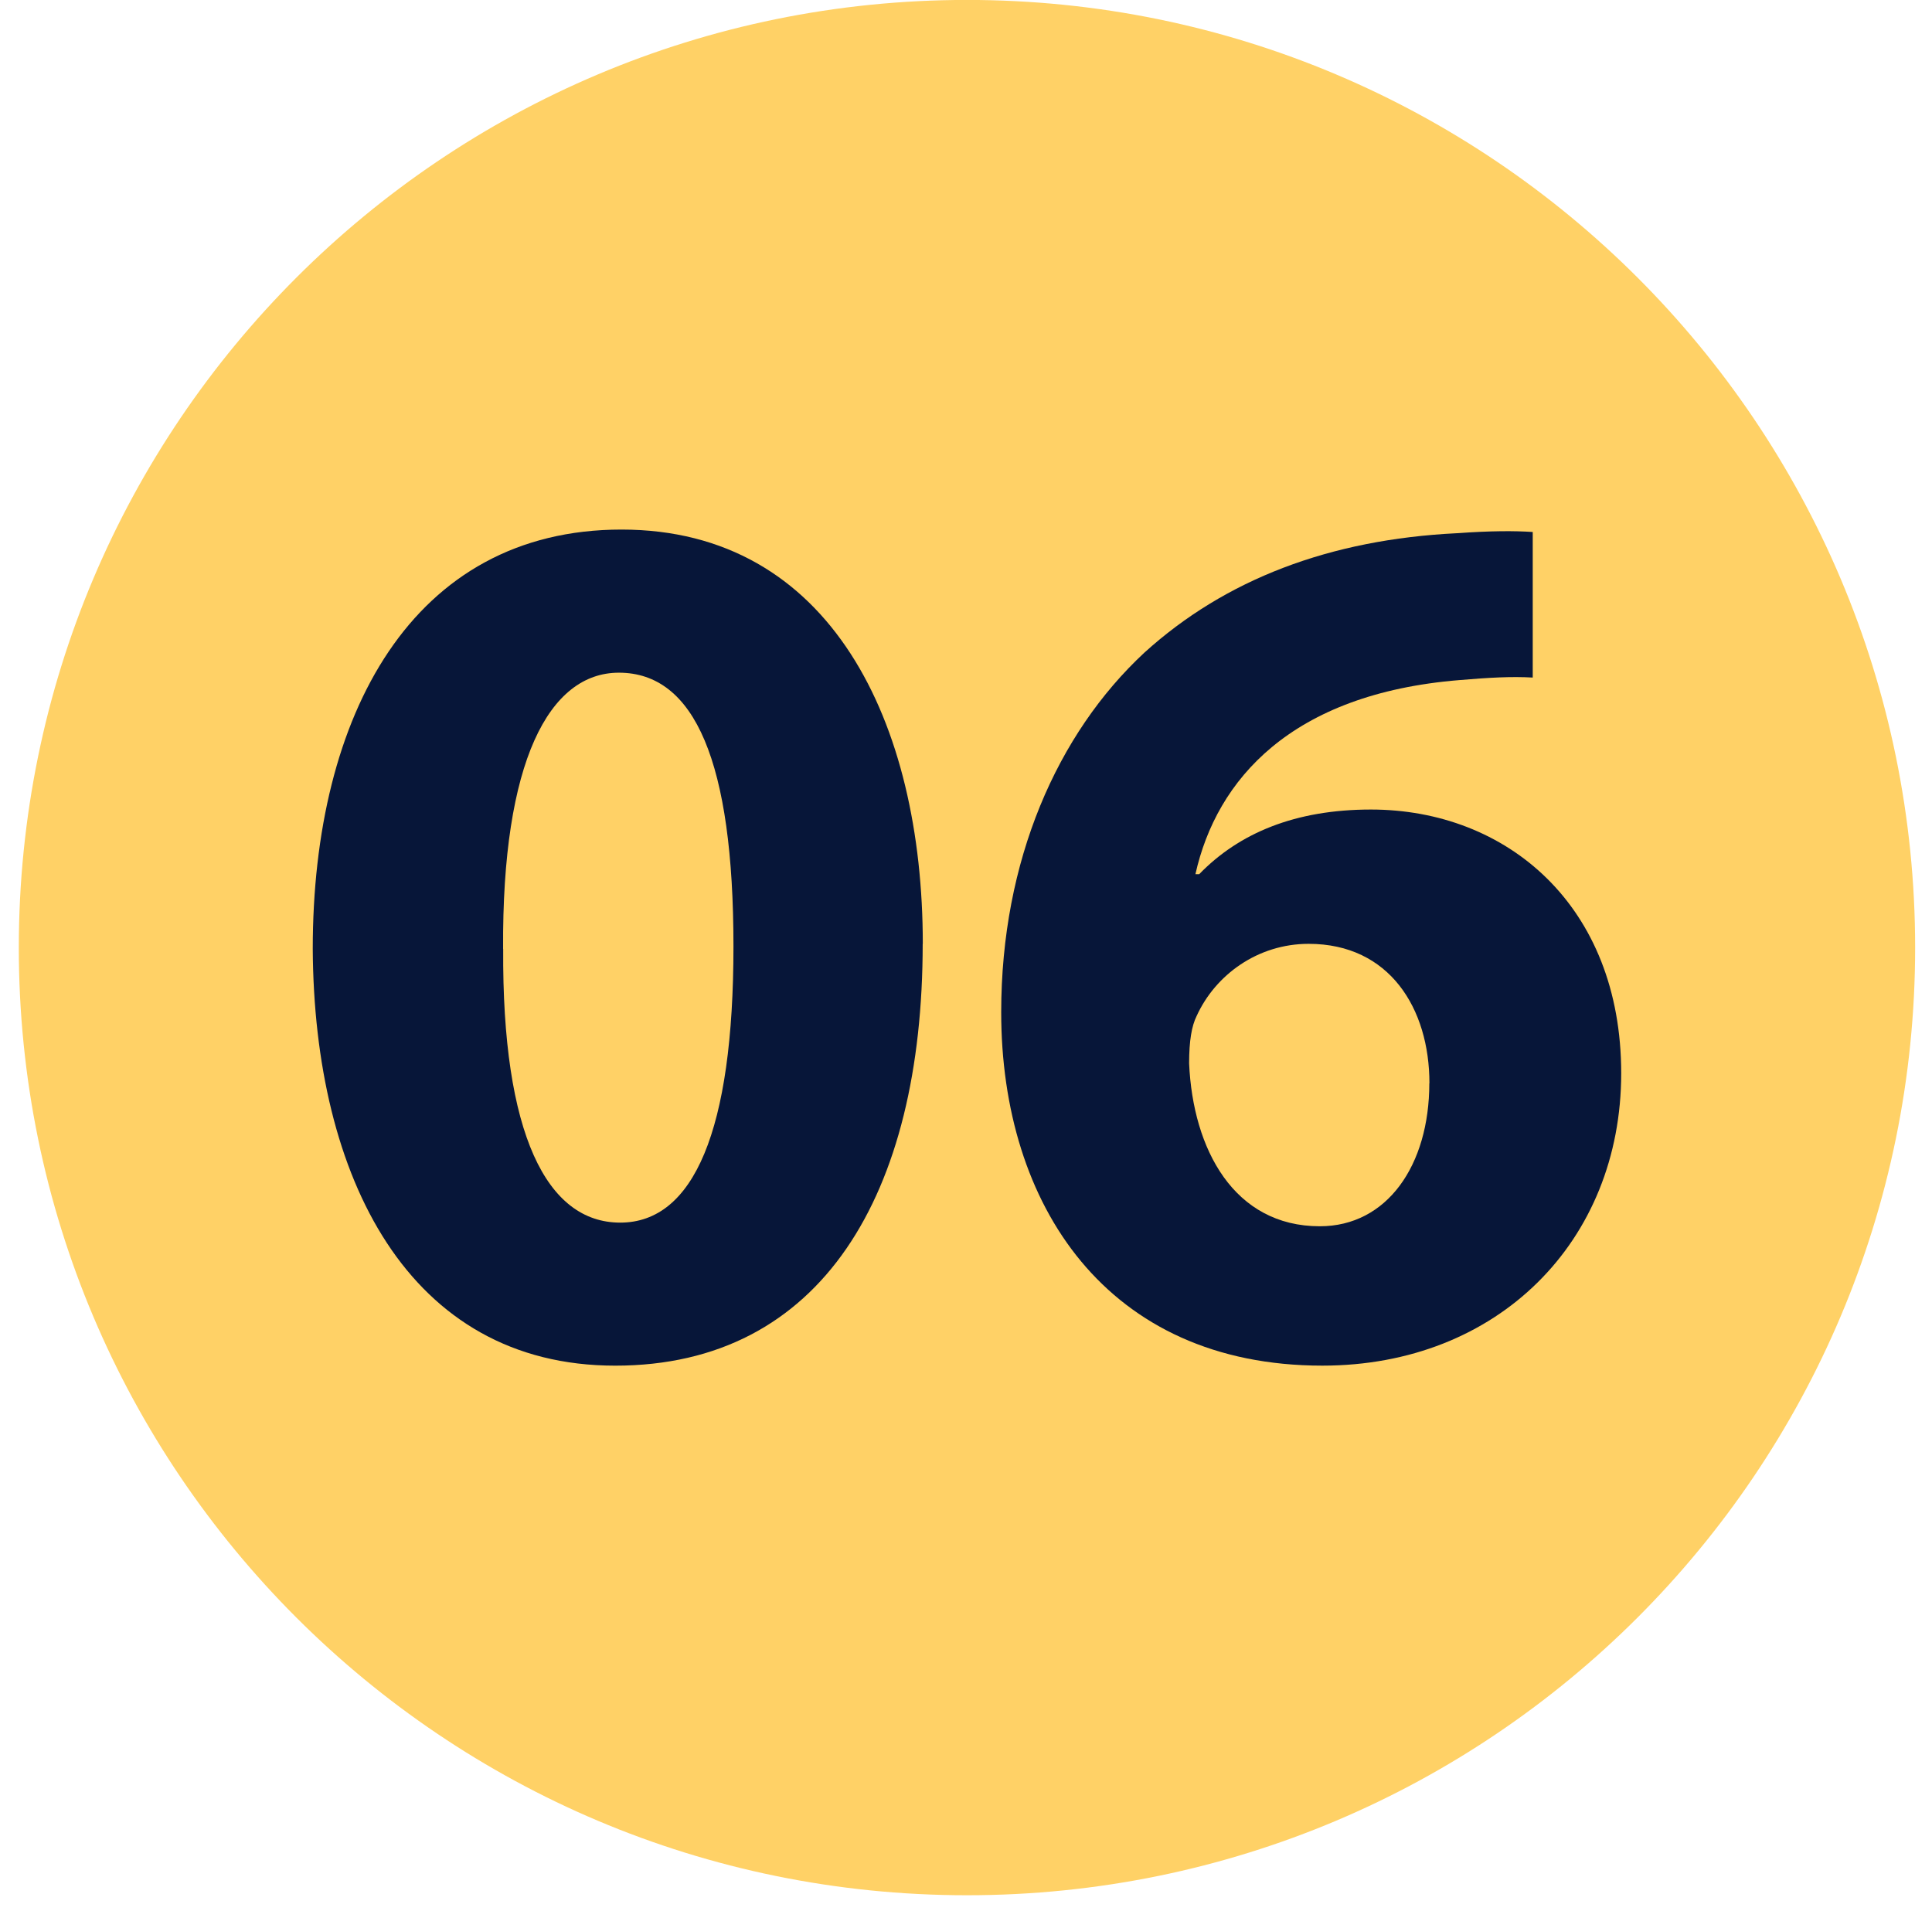 <svg width="91" height="90" viewBox="0 0 91 90" fill="none" xmlns="http://www.w3.org/2000/svg">
<path d="M90.206 44.636C90.206 69.292 70.208 89.275 45.546 89.275C20.879 89.275 0.881 69.287 0.886 44.636C0.886 19.981 20.879 -0.003 45.546 -0.003C70.213 -0.003 90.206 19.981 90.206 44.636Z" fill="#FFD166"/>
<path d="M43.46 44.46C43.46 56.238 38.709 64.329 28.978 64.329C19.247 64.329 14.789 55.477 14.731 44.694C14.731 33.677 19.424 24.945 29.275 24.945C39.126 24.945 43.465 34.03 43.465 44.46H43.46ZM23.701 44.694C23.644 53.426 25.754 57.591 29.213 57.591C32.672 57.591 34.547 53.254 34.547 44.579C34.547 35.905 32.729 31.687 29.151 31.687C25.869 31.687 23.639 35.848 23.697 44.699L23.701 44.694Z" fill="#071639"/>
<path d="M72.194 31.916C71.199 31.859 70.141 31.916 68.735 32.036C60.817 32.681 57.301 36.722 56.306 41.179H56.483C58.358 39.247 60.999 38.133 64.573 38.133C70.964 38.133 76.361 42.647 76.361 50.556C76.361 58.466 70.558 64.328 62.286 64.328C52.143 64.328 47.158 56.768 47.158 47.682C47.158 40.533 49.799 34.556 53.899 30.745C57.712 27.288 62.635 25.413 68.615 25.117C70.256 25.002 71.313 25.002 72.194 25.059V31.916ZM67.328 51.025C67.328 47.51 65.453 44.459 61.64 44.459C59.238 44.459 57.243 45.923 56.363 47.859C56.129 48.328 56.009 49.031 56.009 50.088C56.186 54.133 58.119 57.763 62.166 57.763C65.333 57.763 67.323 54.894 67.323 51.025H67.328Z" fill="#071639"/>
</svg>
